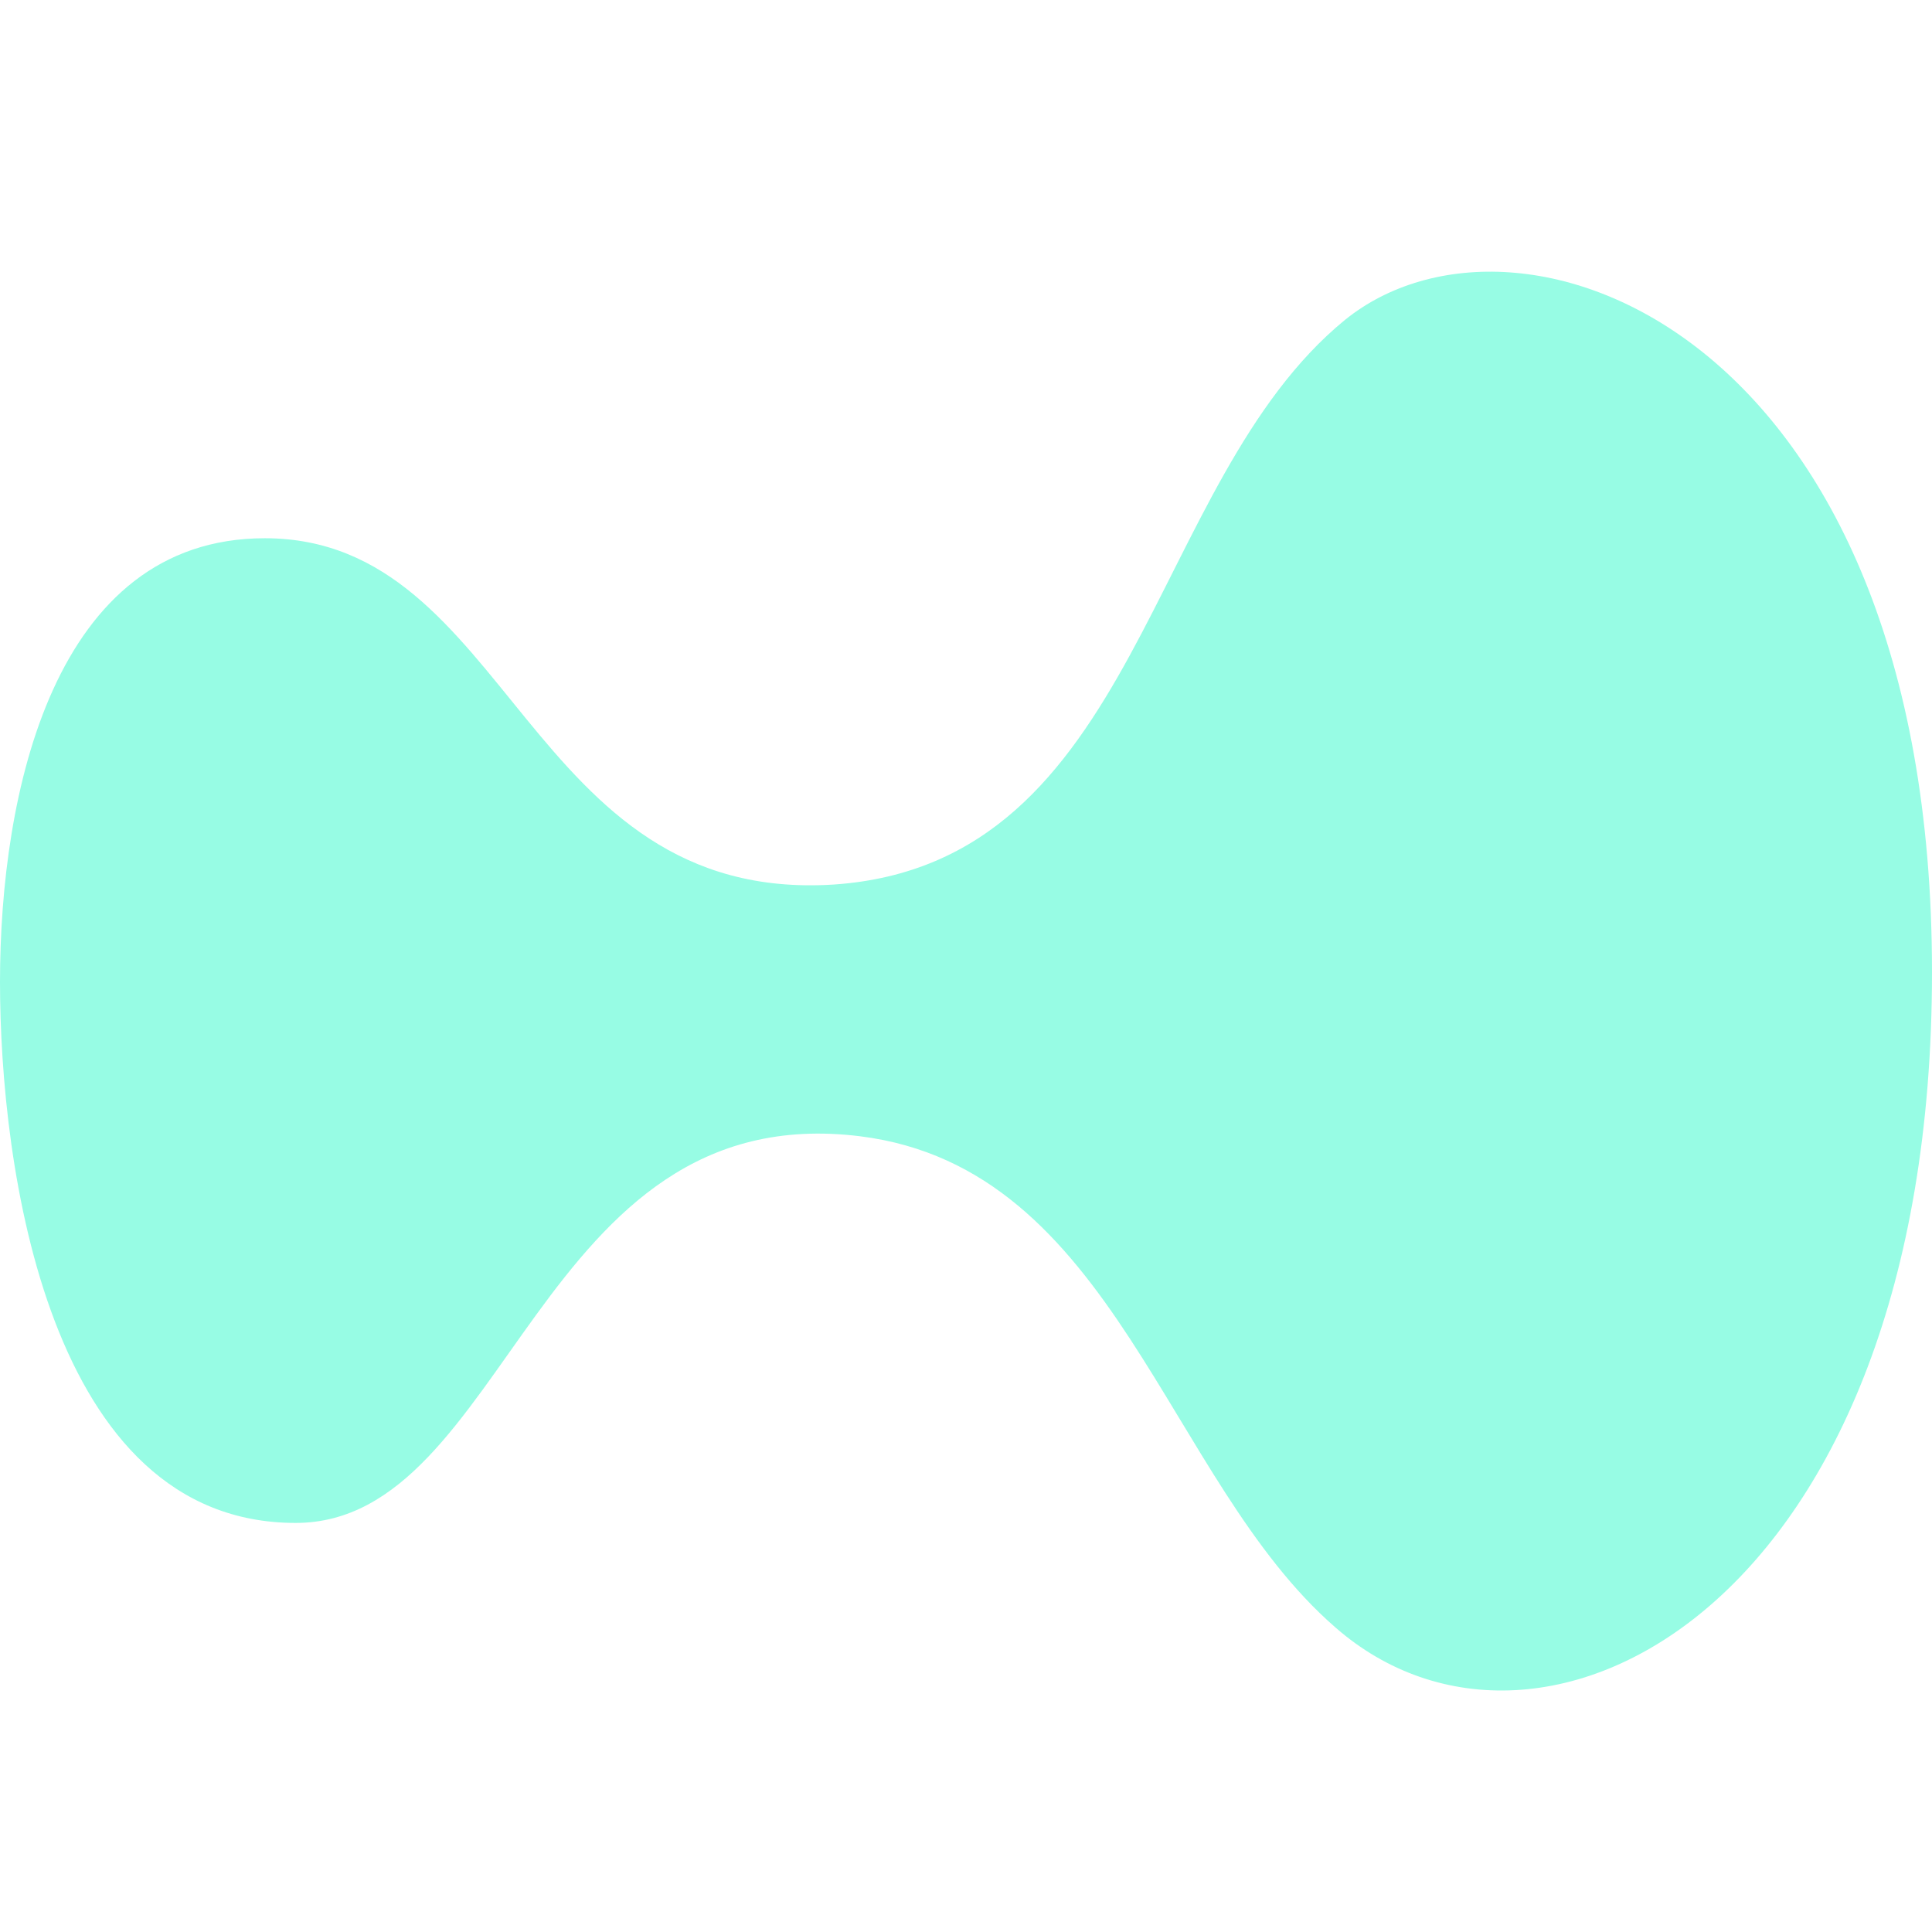 <svg width="64" height="64" viewBox="0 0 64 64" fill="none" xmlns="http://www.w3.org/2000/svg">
<path d="M64 32.204C64 53.167 51.052 59.893 44.229 53.904C38.614 49.02 36.943 38.7 28.496 37.641C17.775 36.305 16.847 50.449 9.793 50.449C1.578 50.449 0 38.608 0 32.527C0 26.307 1.764 17.83 8.772 17.83C16.94 17.83 17.404 29.947 27.614 29.302C37.778 28.611 37.964 15.987 44.554 10.597C50.309 5.944 64 10.966 64 32.204Z" fill="#97FCE4"/>
</svg>
